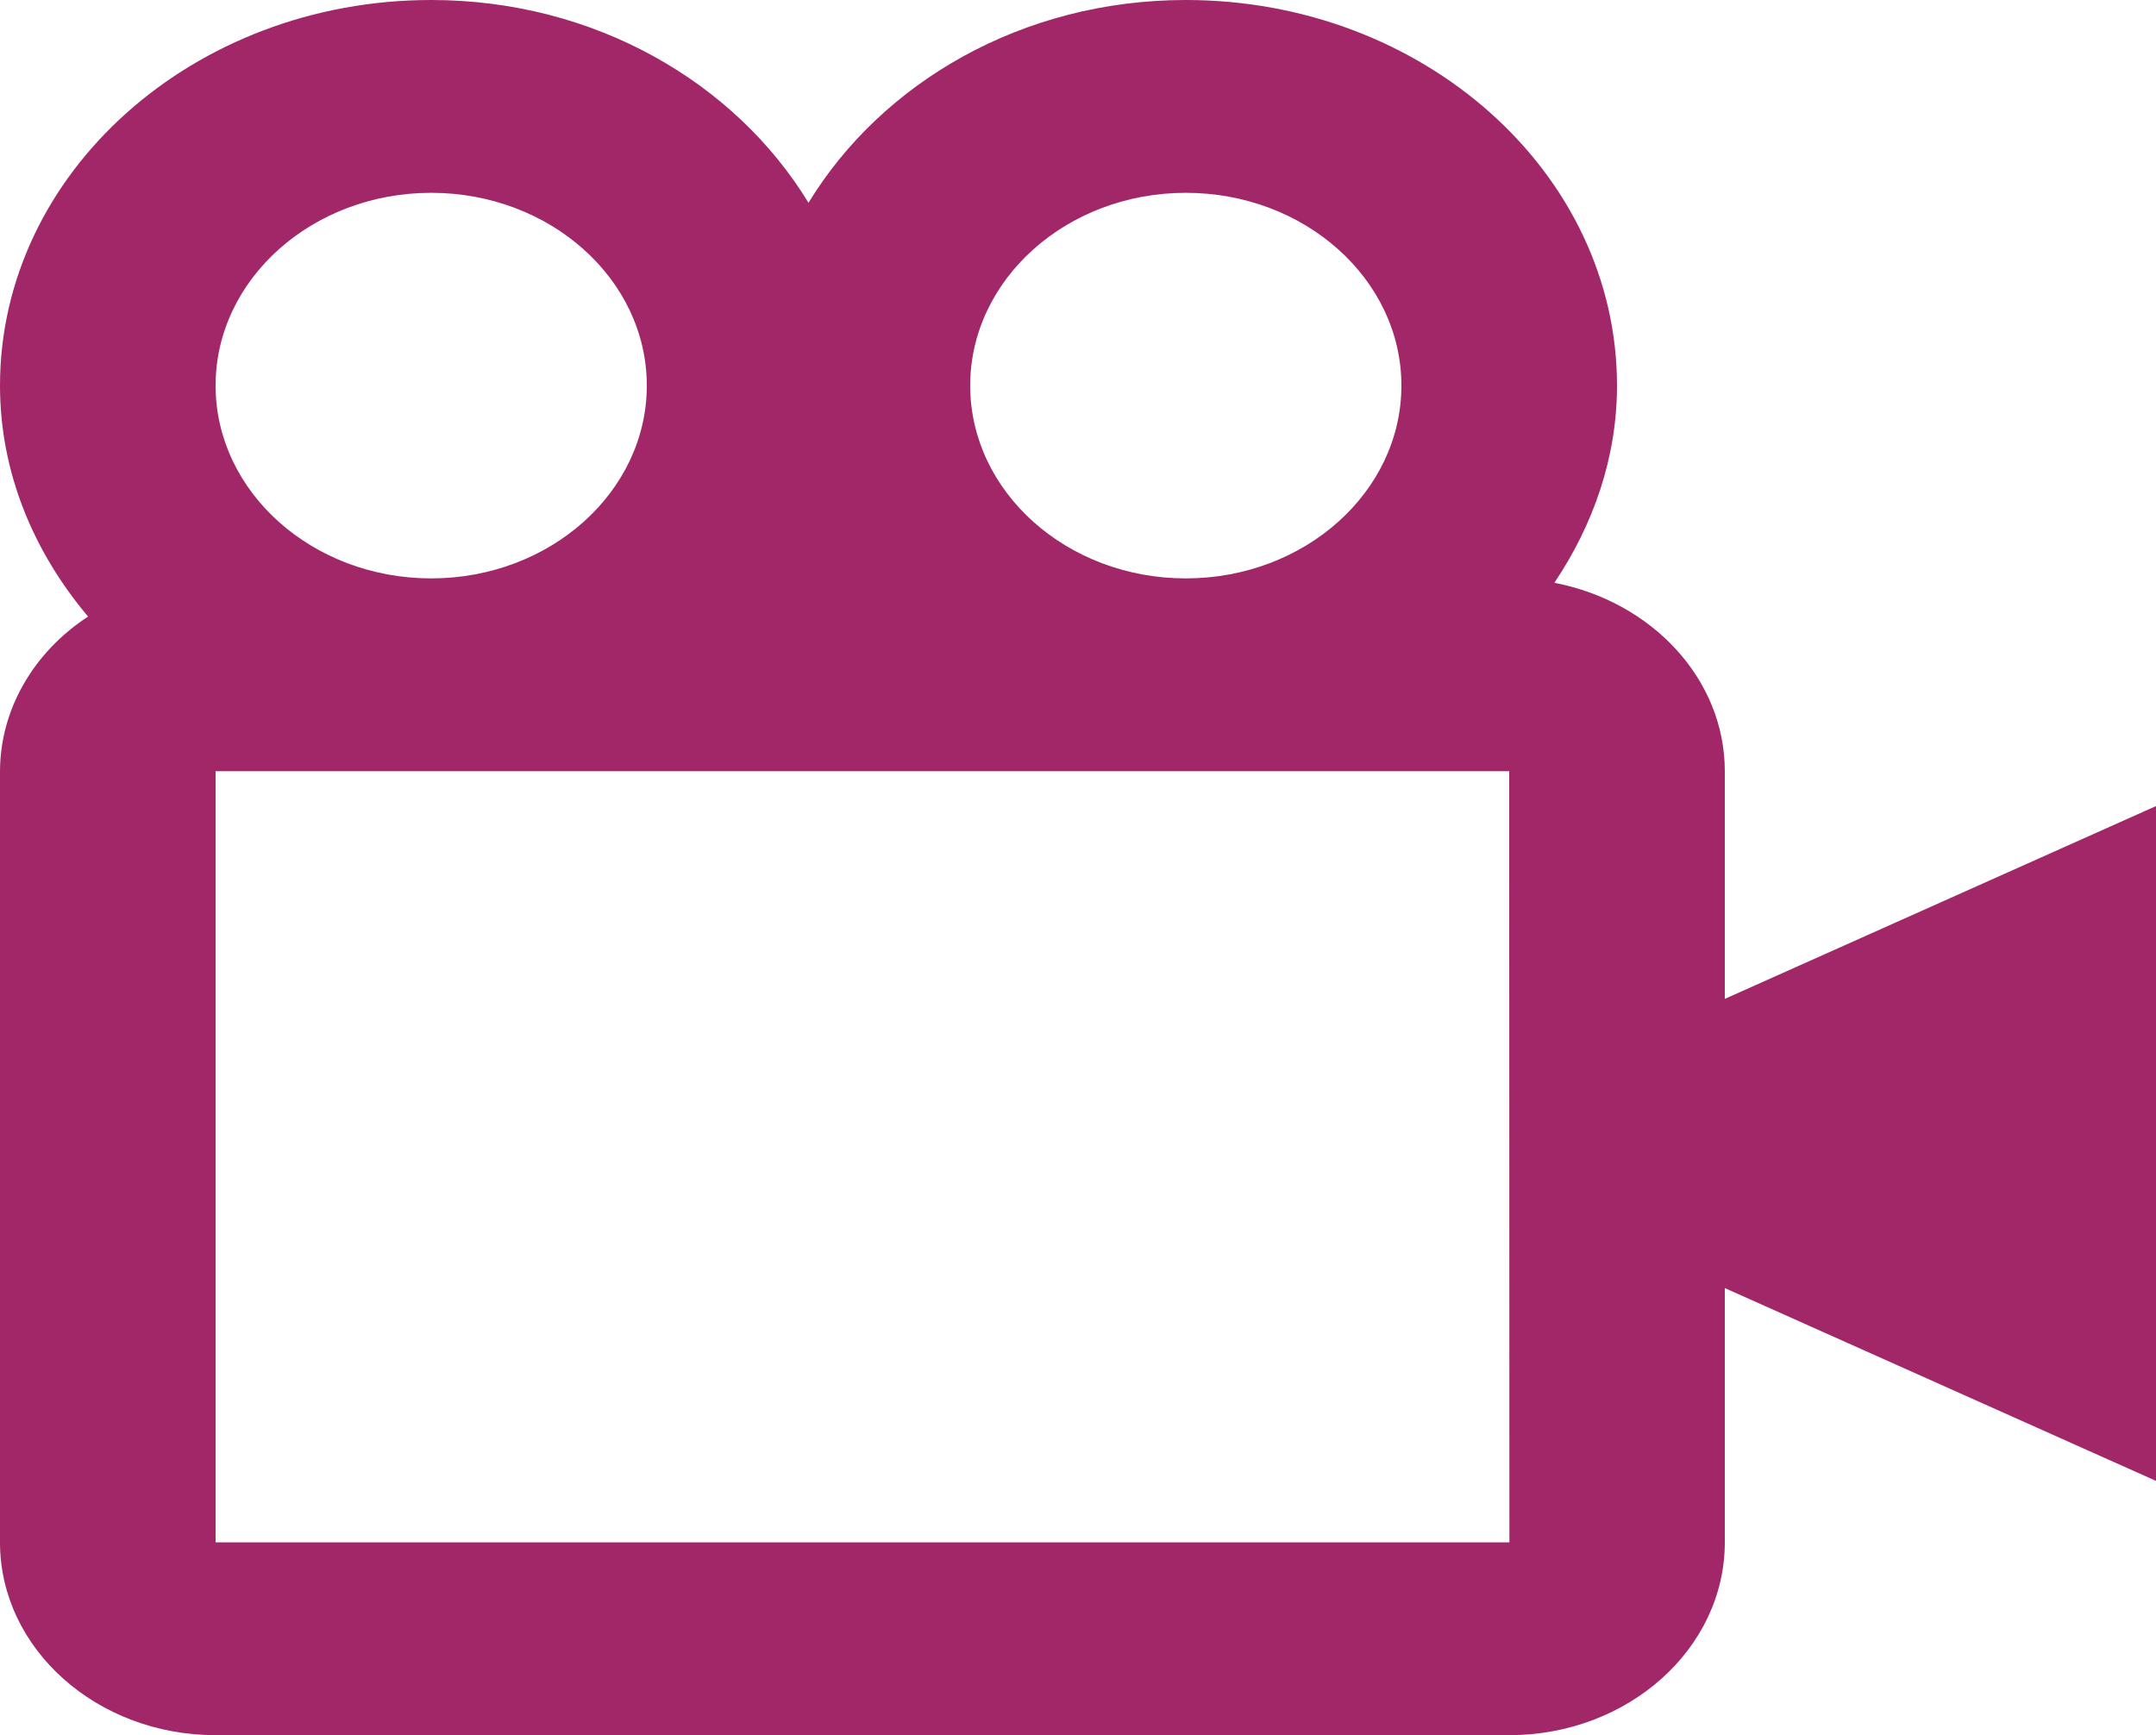 <svg width="41" height="33" viewBox="0 0 41 33" fill="none" xmlns="http://www.w3.org/2000/svg">
<path d="M32.8 14.667C32.8 12.909 31.406 11.438 29.559 11.084C30.297 9.982 30.75 8.708 30.75 7.333C30.75 3.289 27.072 0 22.55 0C19.44 0 16.767 1.571 15.375 3.857C13.983 1.571 11.31 0 8.2 0C3.678 0 0 3.289 0 7.333C0 8.987 0.64 10.499 1.675 11.726C1.157 12.064 0.736 12.507 0.445 13.018C0.154 13.528 0.002 14.093 0 14.667V29.333C0 31.355 1.839 33 4.1 33H28.7C30.961 33 32.8 31.355 32.8 29.333V24.497L41 28.164V15.33L32.8 18.997V14.667ZM22.55 3.667C24.811 3.667 26.65 5.311 26.65 7.333C26.65 9.355 24.811 11 22.55 11C20.289 11 18.45 9.355 18.45 7.333C18.45 5.311 20.289 3.667 22.55 3.667ZM8.2 3.667C10.461 3.667 12.3 5.311 12.3 7.333C12.3 9.355 10.461 11 8.2 11C5.939 11 4.1 9.355 4.1 7.333C4.1 5.311 5.939 3.667 8.2 3.667ZM4.1 29.333V14.667H28.7L28.704 29.333H4.1Z" fill="#A12768"/>
</svg>
